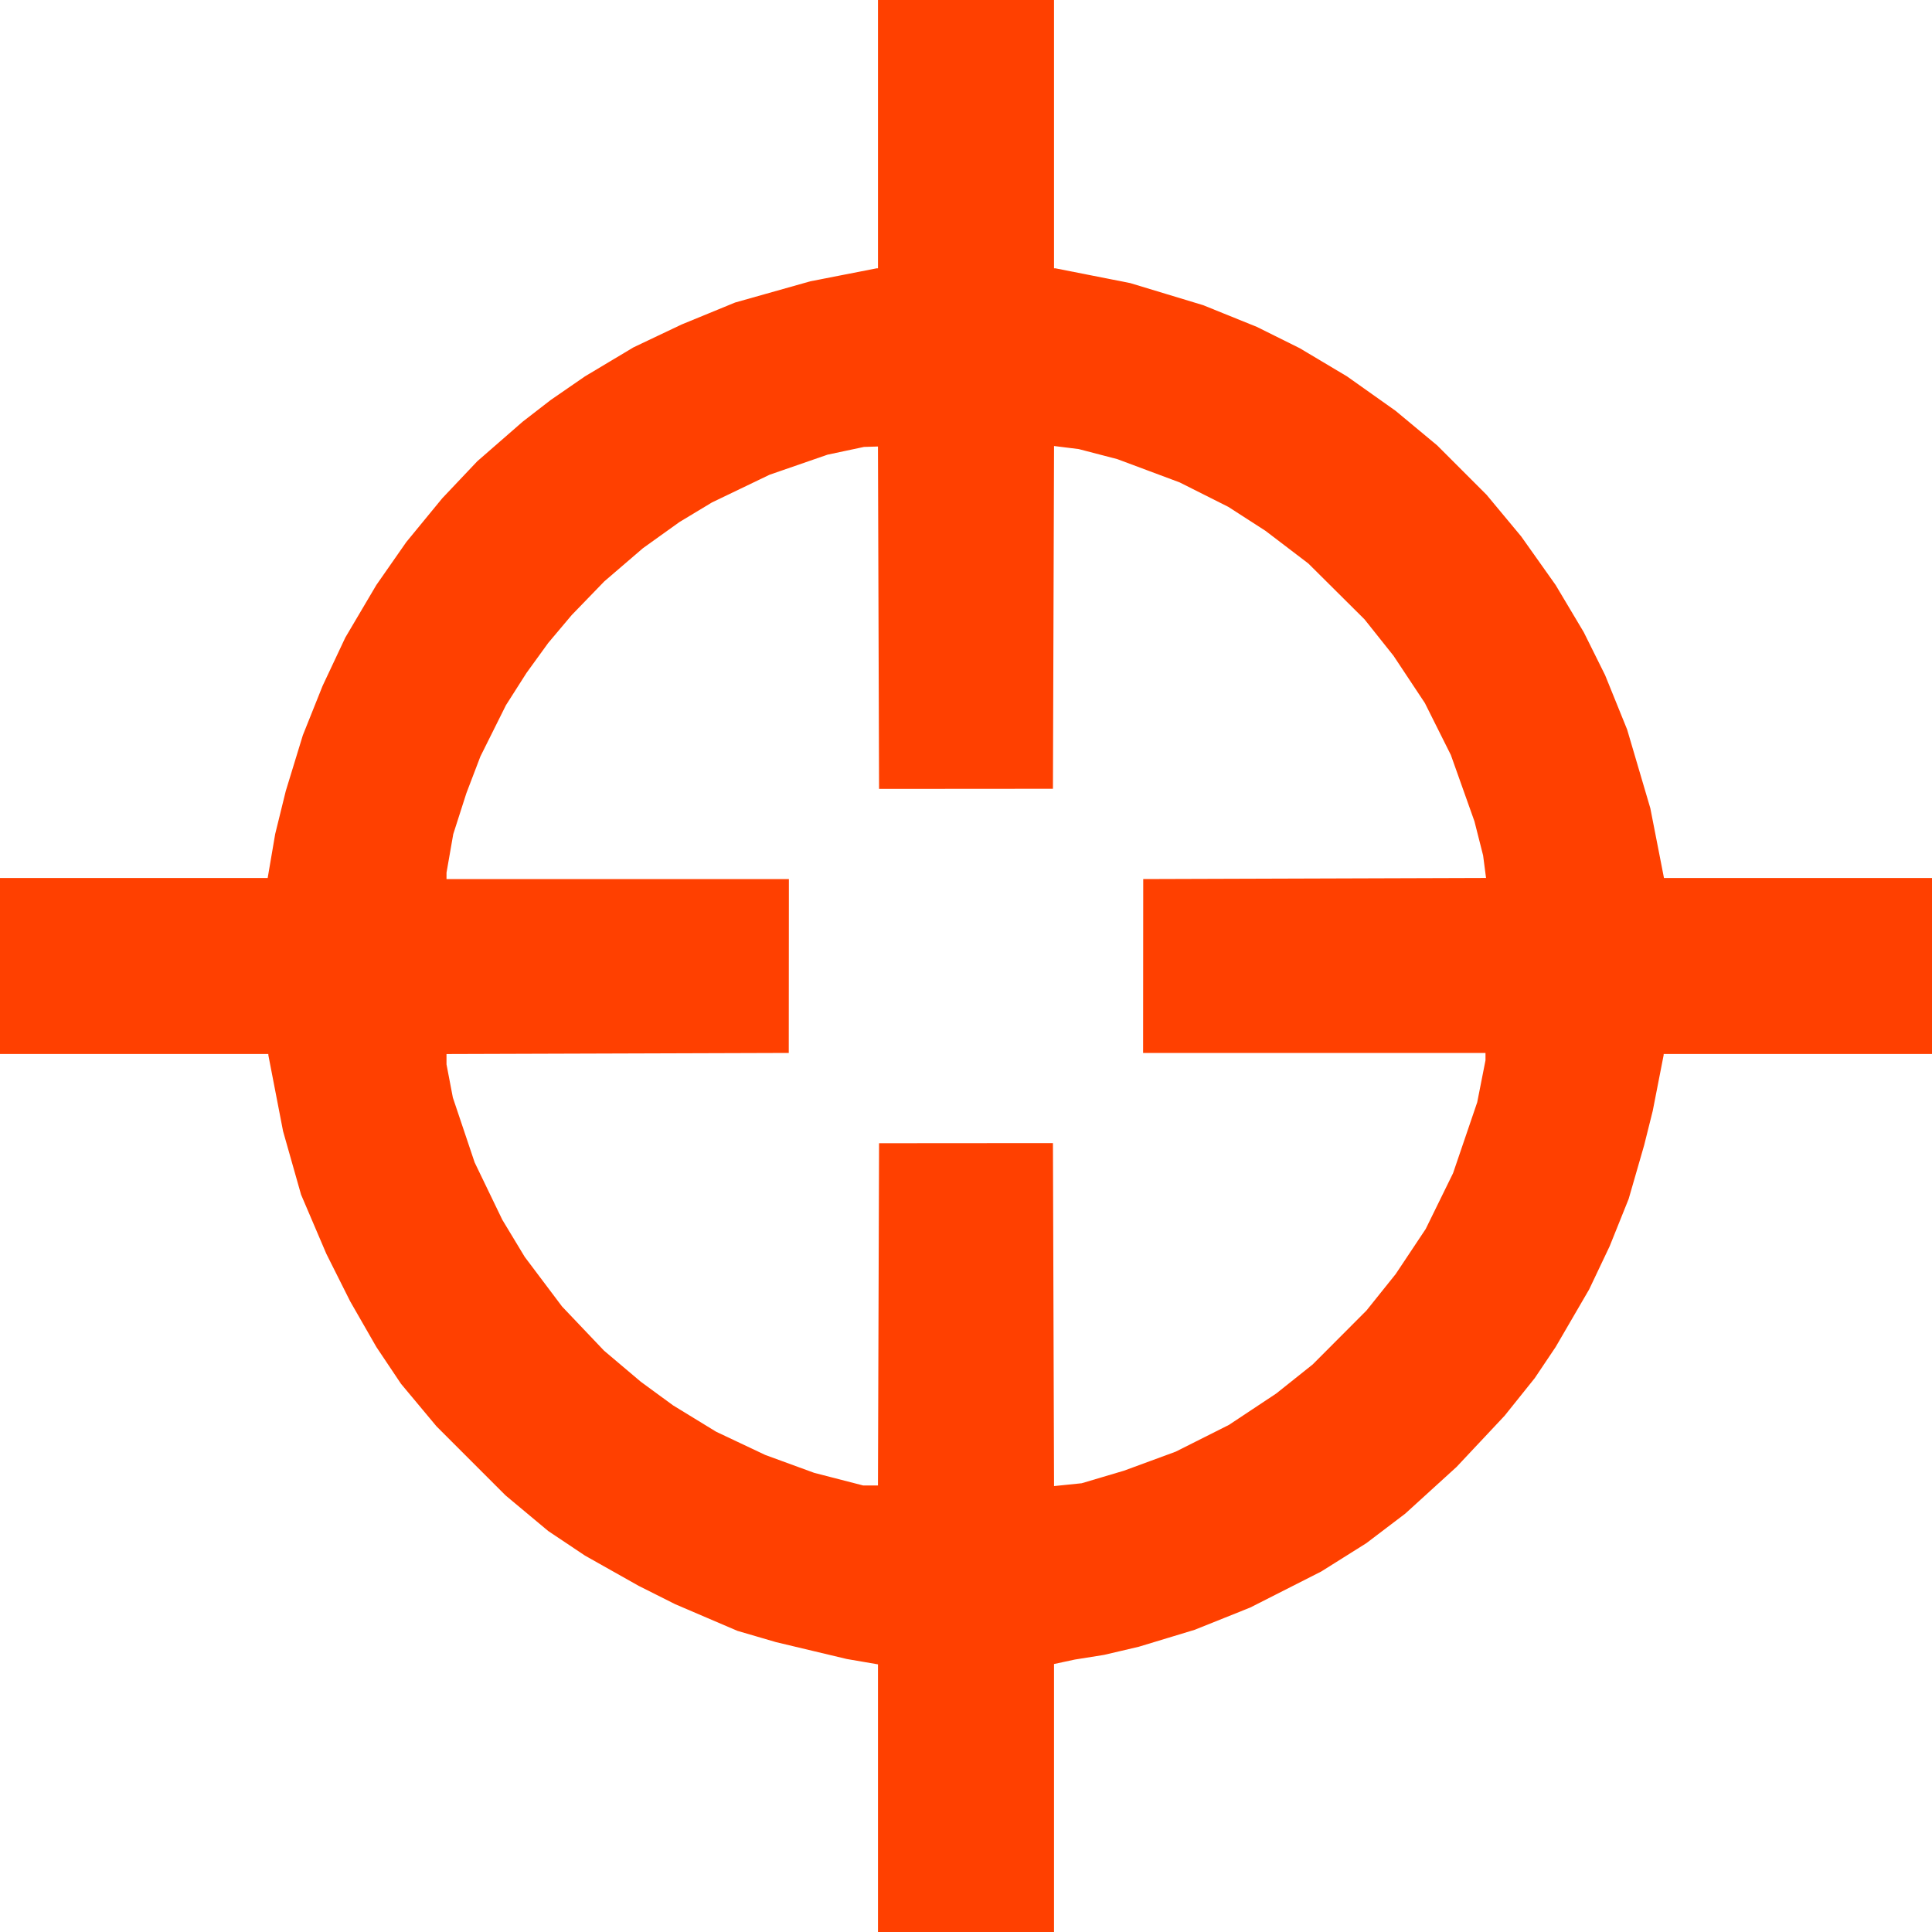 <?xml version="1.0" encoding="UTF-8"?> <svg xmlns="http://www.w3.org/2000/svg" width="900" height="900" viewBox="0 0 900 900" fill="none"><path fill-rule="evenodd" clip-rule="evenodd" d="M409 62.5V125H408.671H408.342L392.921 128.019L377.5 131.039L359.962 135.986L342.424 140.933L329.962 146.053L317.5 151.172L306.295 156.495L295.09 161.818L283.795 168.573L272.5 175.327L264.5 180.845L256.5 186.364L250 191.394L243.5 196.425L232.913 205.655L222.326 214.885L214.176 223.496L206.026 232.106L197.652 242.303L189.278 252.5L182.304 262.5L175.33 272.5L168.101 284.738L160.872 296.976L155.573 308.238L150.275 319.5L145.676 331L141.077 342.5L137.098 355.5L133.119 368.5L130.657 378.5L128.195 388.5L126.445 398.75L124.694 409H62.347H0V450V491H62.5H125L125.001 491.25V491.5L128.431 509.22L131.861 526.94L136.053 541.72L140.246 556.5L146.132 570.284L152.017 584.068L157.581 595.161L163.144 606.254L169.24 616.877L175.336 627.5L181.068 636.063L186.8 644.625L195.094 654.563L203.389 664.5L219.444 680.556L235.5 696.611L245.437 704.906L255.375 713.2L263.937 718.928L272.5 724.655L285 731.698L297.5 738.74L306 743.011L314.5 747.282L329 753.495L343.5 759.707L352.5 762.337L361.5 764.967L378 768.901L394.5 772.834L401.75 774.077L409 775.32V837.66V900H450H491V837.583V775.166L495.842 774.127L500.684 773.089L507.481 772.003L514.277 770.917L522.388 769.017L530.5 767.117L543.5 763.175L556.5 759.233L569.465 754.037L582.431 748.841L598.965 740.45L615.5 732.058L626 725.464L636.5 718.869L645.556 711.99L654.613 705.112L666.569 694.23L678.524 683.349L689.716 671.424L700.908 659.5L707.941 650.724L714.974 641.948L719.822 634.724L724.671 627.5L732.48 614.076L740.289 600.652L745.074 590.576L749.859 580.5L754.277 569.5L758.695 558.5L762.3 546L765.905 533.5L767.906 525.5L769.907 517.5L772.45 504.5L774.992 491.5L774.996 491.25L775 491H837.5H900V450V409H837.571H775.142L774.118 403.75L773.094 398.5L770.94 387.5L768.785 376.5L763.384 358.173L757.984 339.847L752.851 327.173L747.718 314.5L742.747 304.5L737.777 294.5L731.219 283.5L724.661 272.5L716.646 261.194L708.632 249.888L700.571 240.194L692.51 230.5L681.005 218.995L669.5 207.49L659.806 199.429L650.112 191.368L638.806 183.354L627.5 175.339L616.5 168.781L605.5 162.223L595.5 157.253L585.5 152.282L573 147.226L560.5 142.171L543.5 137.022L526.5 131.873L509.099 128.436L491.697 125H491.349H491V62.5V0H450H409V62.5ZM409.244 287.75L409.5 367.5L450 367.469L490.5 367.439L490.756 287.605L491.012 207.771L496.756 208.484L502.5 209.197L511.5 211.541L520.5 213.885L535 219.297L549.5 224.709L560.849 230.413L572.198 236.116L580.849 241.694L589.5 247.273L599.489 254.886L609.478 262.5L622.555 275.5L635.632 288.5L642.399 297L649.166 305.5L656.462 316.5L663.758 327.5L669.811 339.6L675.865 351.7L681.361 367.154L686.857 382.608L688.873 390.554L690.889 398.5L691.573 403.744L692.256 408.988L612.409 409.244L532.561 409.5L532.531 450L532.5 490.5H612.25H692V492.215V493.929L690.071 503.715L688.142 513.5L682.519 530L676.897 546.5L670.523 559.5L664.148 572.5L657.157 583L650.166 593.5L643.356 602L636.545 610.5L624.023 623.057L611.5 635.614L603 642.39L594.5 649.166L583.5 656.466L572.5 663.766L560.079 670.009L547.657 676.253L535.632 680.676L523.606 685.098L513.748 688.027L503.889 690.956L497.451 691.615L491.012 692.275L490.756 612.387L490.5 532.5L450 532.531L409.5 532.561L409.244 612.281L408.988 692H405.562H402.135L390.71 689.054L379.284 686.108L367.892 681.943L356.5 677.777L345.052 672.364L333.604 666.951L323.552 660.8L313.5 654.649L306 649.155L298.5 643.661L289.942 636.426L281.385 629.191L271.613 618.914L261.842 608.637L253.136 597.069L244.431 585.5L239.213 576.857L233.995 568.213L227.55 554.857L221.106 541.5L216.034 526.4L210.961 511.301L209.481 503.562L208 495.824V493.418V491.012L287.719 490.756L367.439 490.5L367.469 450L367.5 409.5H287.75H208L208.003 408L208.006 406.5L209.573 397.545L211.139 388.589L214.191 379.063L217.243 369.536L220.519 360.951L223.795 352.366L229.744 340.433L235.693 328.5L240.47 321L245.247 313.5L250.318 306.5L255.39 299.5L260.866 293L266.342 286.5L273.921 278.67L281.5 270.84L290.5 263.108L299.5 255.377L308 249.288L316.5 243.199L324.082 238.626L331.664 234.054L345.082 227.604L358.5 221.154L372 216.48L385.5 211.805L394 209.999L402.5 208.192L405.744 208.096L408.988 208L409.244 287.75Z" fill="#FF4000"></path></svg> 